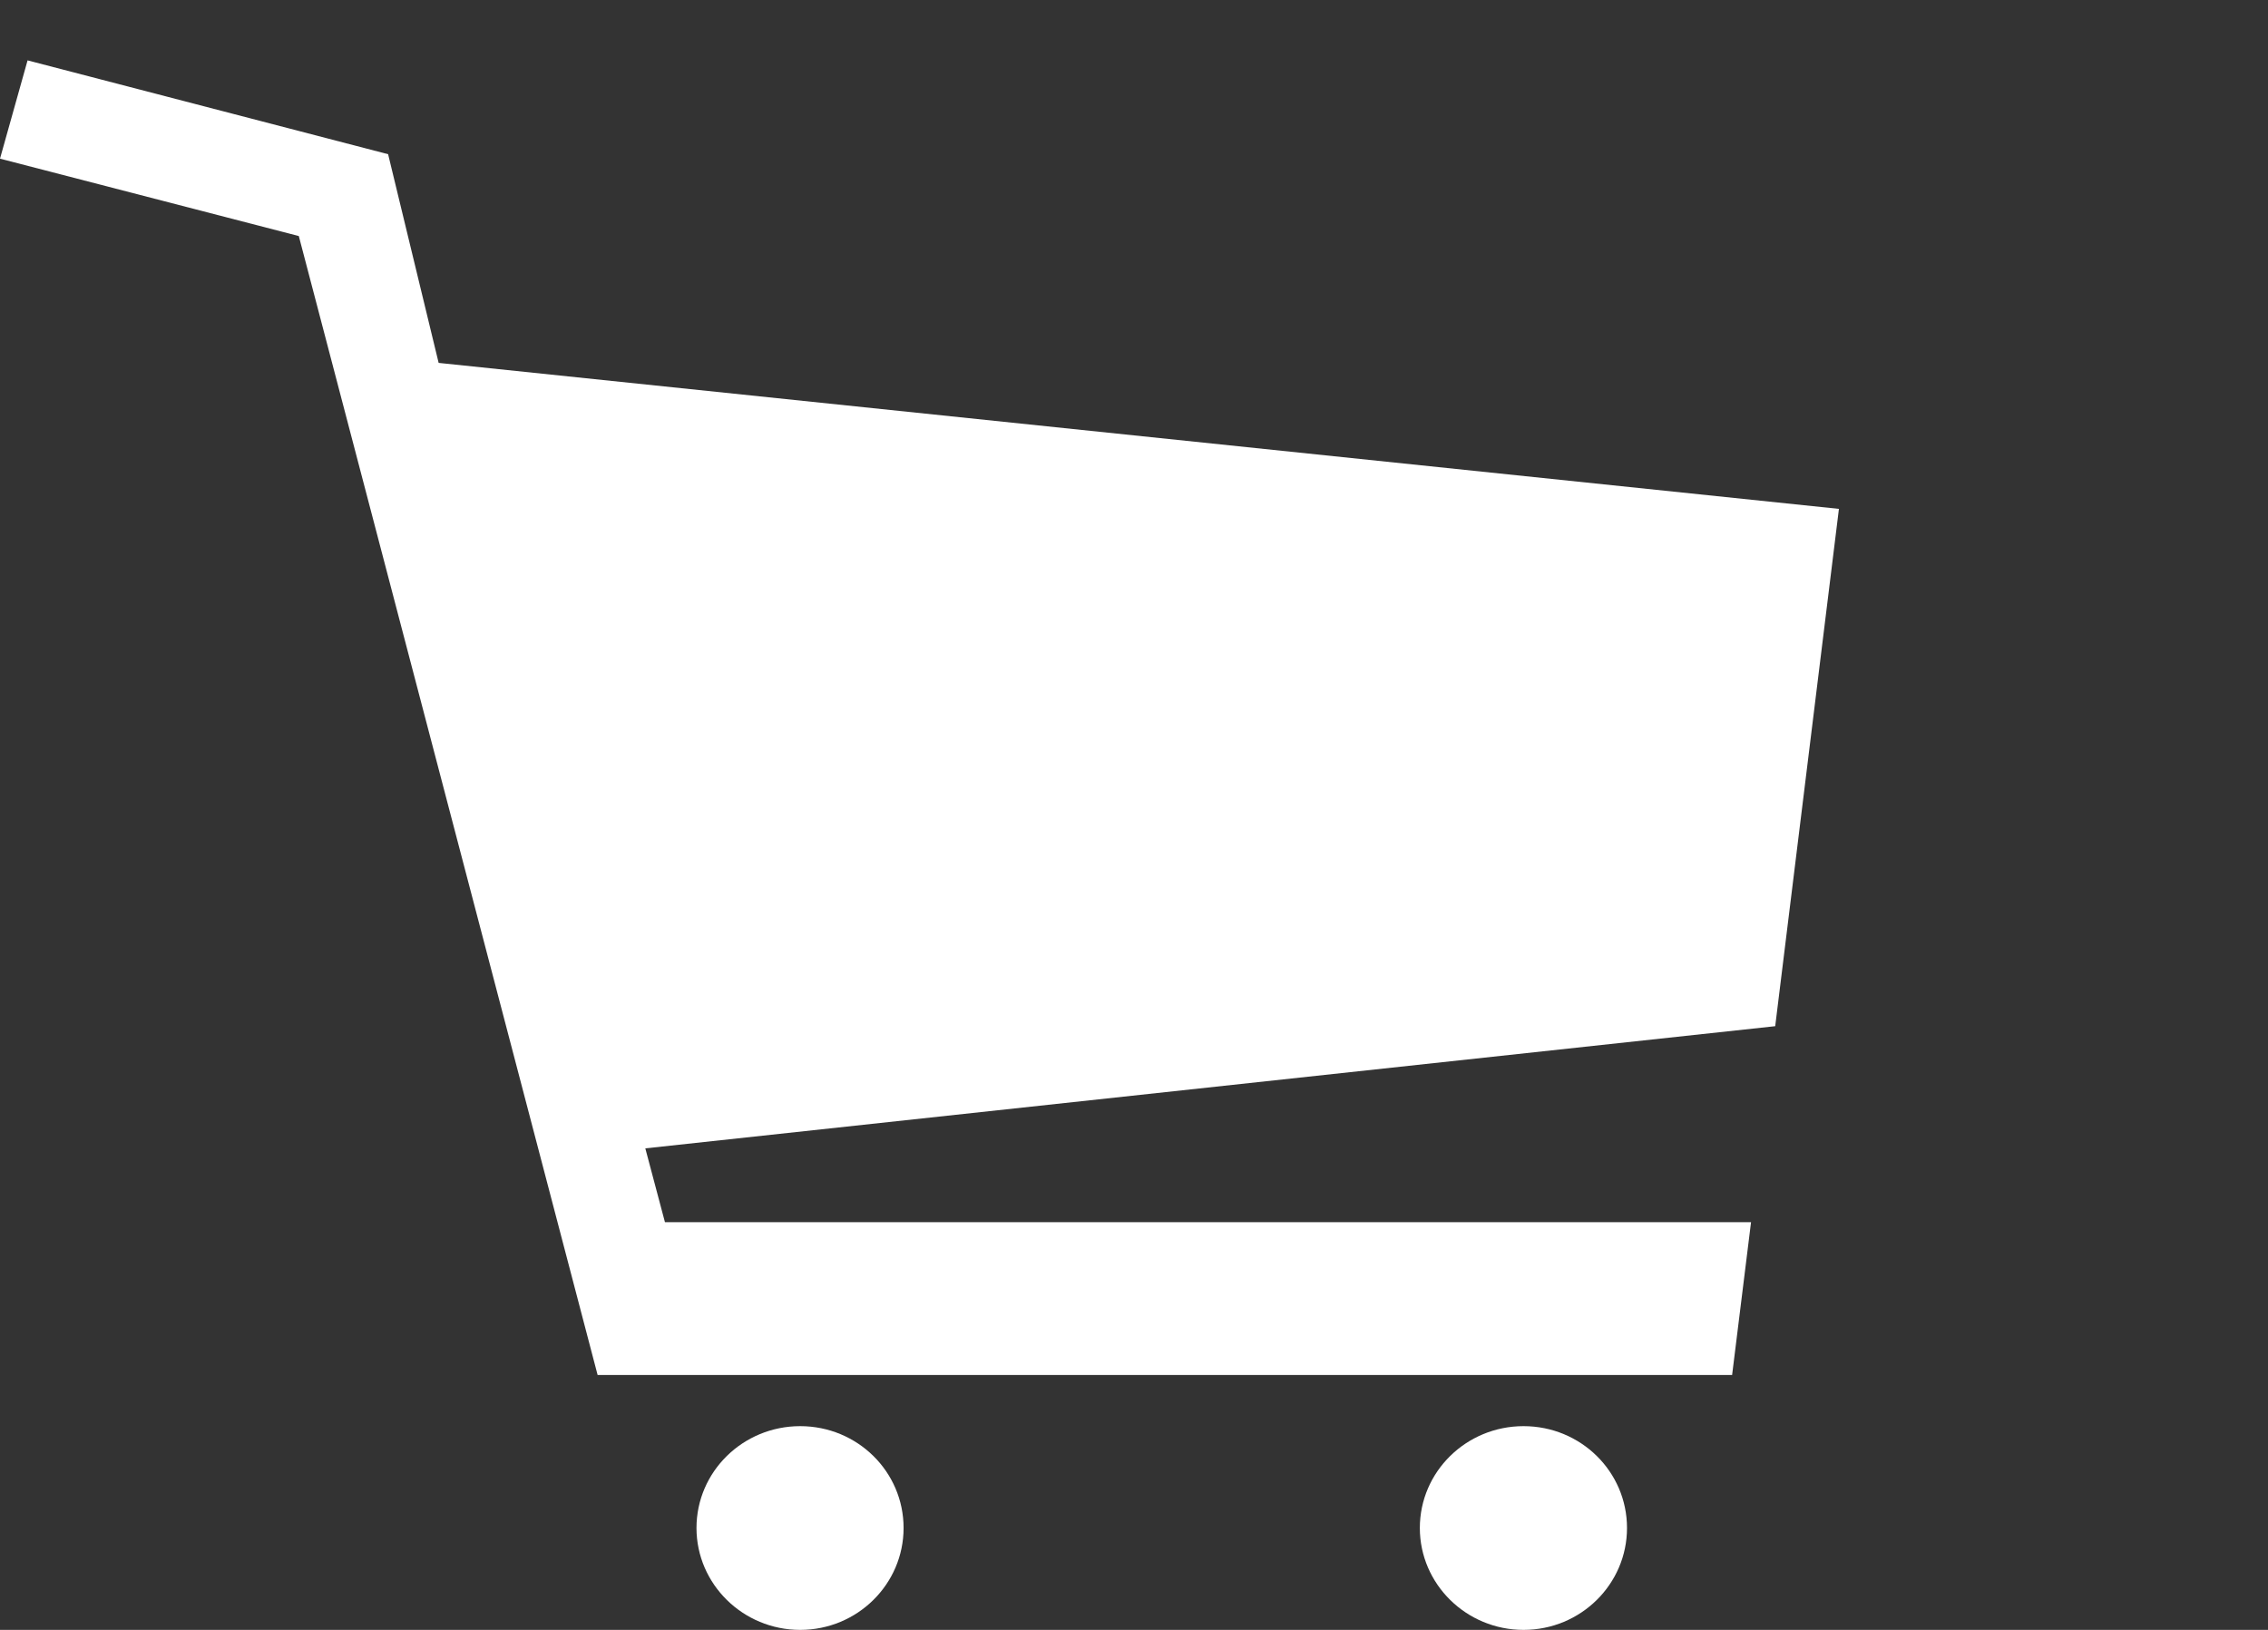 <svg width="32" height="23" viewBox="0 0 32 23" fill="none" xmlns="http://www.w3.org/2000/svg">
<rect x="0" y="0" width="32" height="23" fill="#333333" stroke="none"/>
<path fill-rule="evenodd" clip-rule="evenodd" d="M24.439 19.403L24.706 17.247H9.382L9.105 16.205L25.047 14.481L25.946 7.181L6.189 5.121L5.476 2.176L0.389 0.852L0 2.239L4.216 3.331L8.432 19.403L24.439 19.403ZM21.496 23C22.304 23 22.956 22.354 22.956 21.562C22.956 20.767 22.304 20.125 21.496 20.125C20.689 20.125 20.033 20.767 20.033 21.562C20.033 22.354 20.689 23 21.496 23ZM11.29 23C12.097 23 12.749 22.354 12.749 21.562C12.749 20.767 12.097 20.125 11.29 20.125C10.483 20.125 9.827 20.767 9.827 21.562C9.827 22.354 10.483 23 11.29 23Z" fill="white"/>
</svg>
